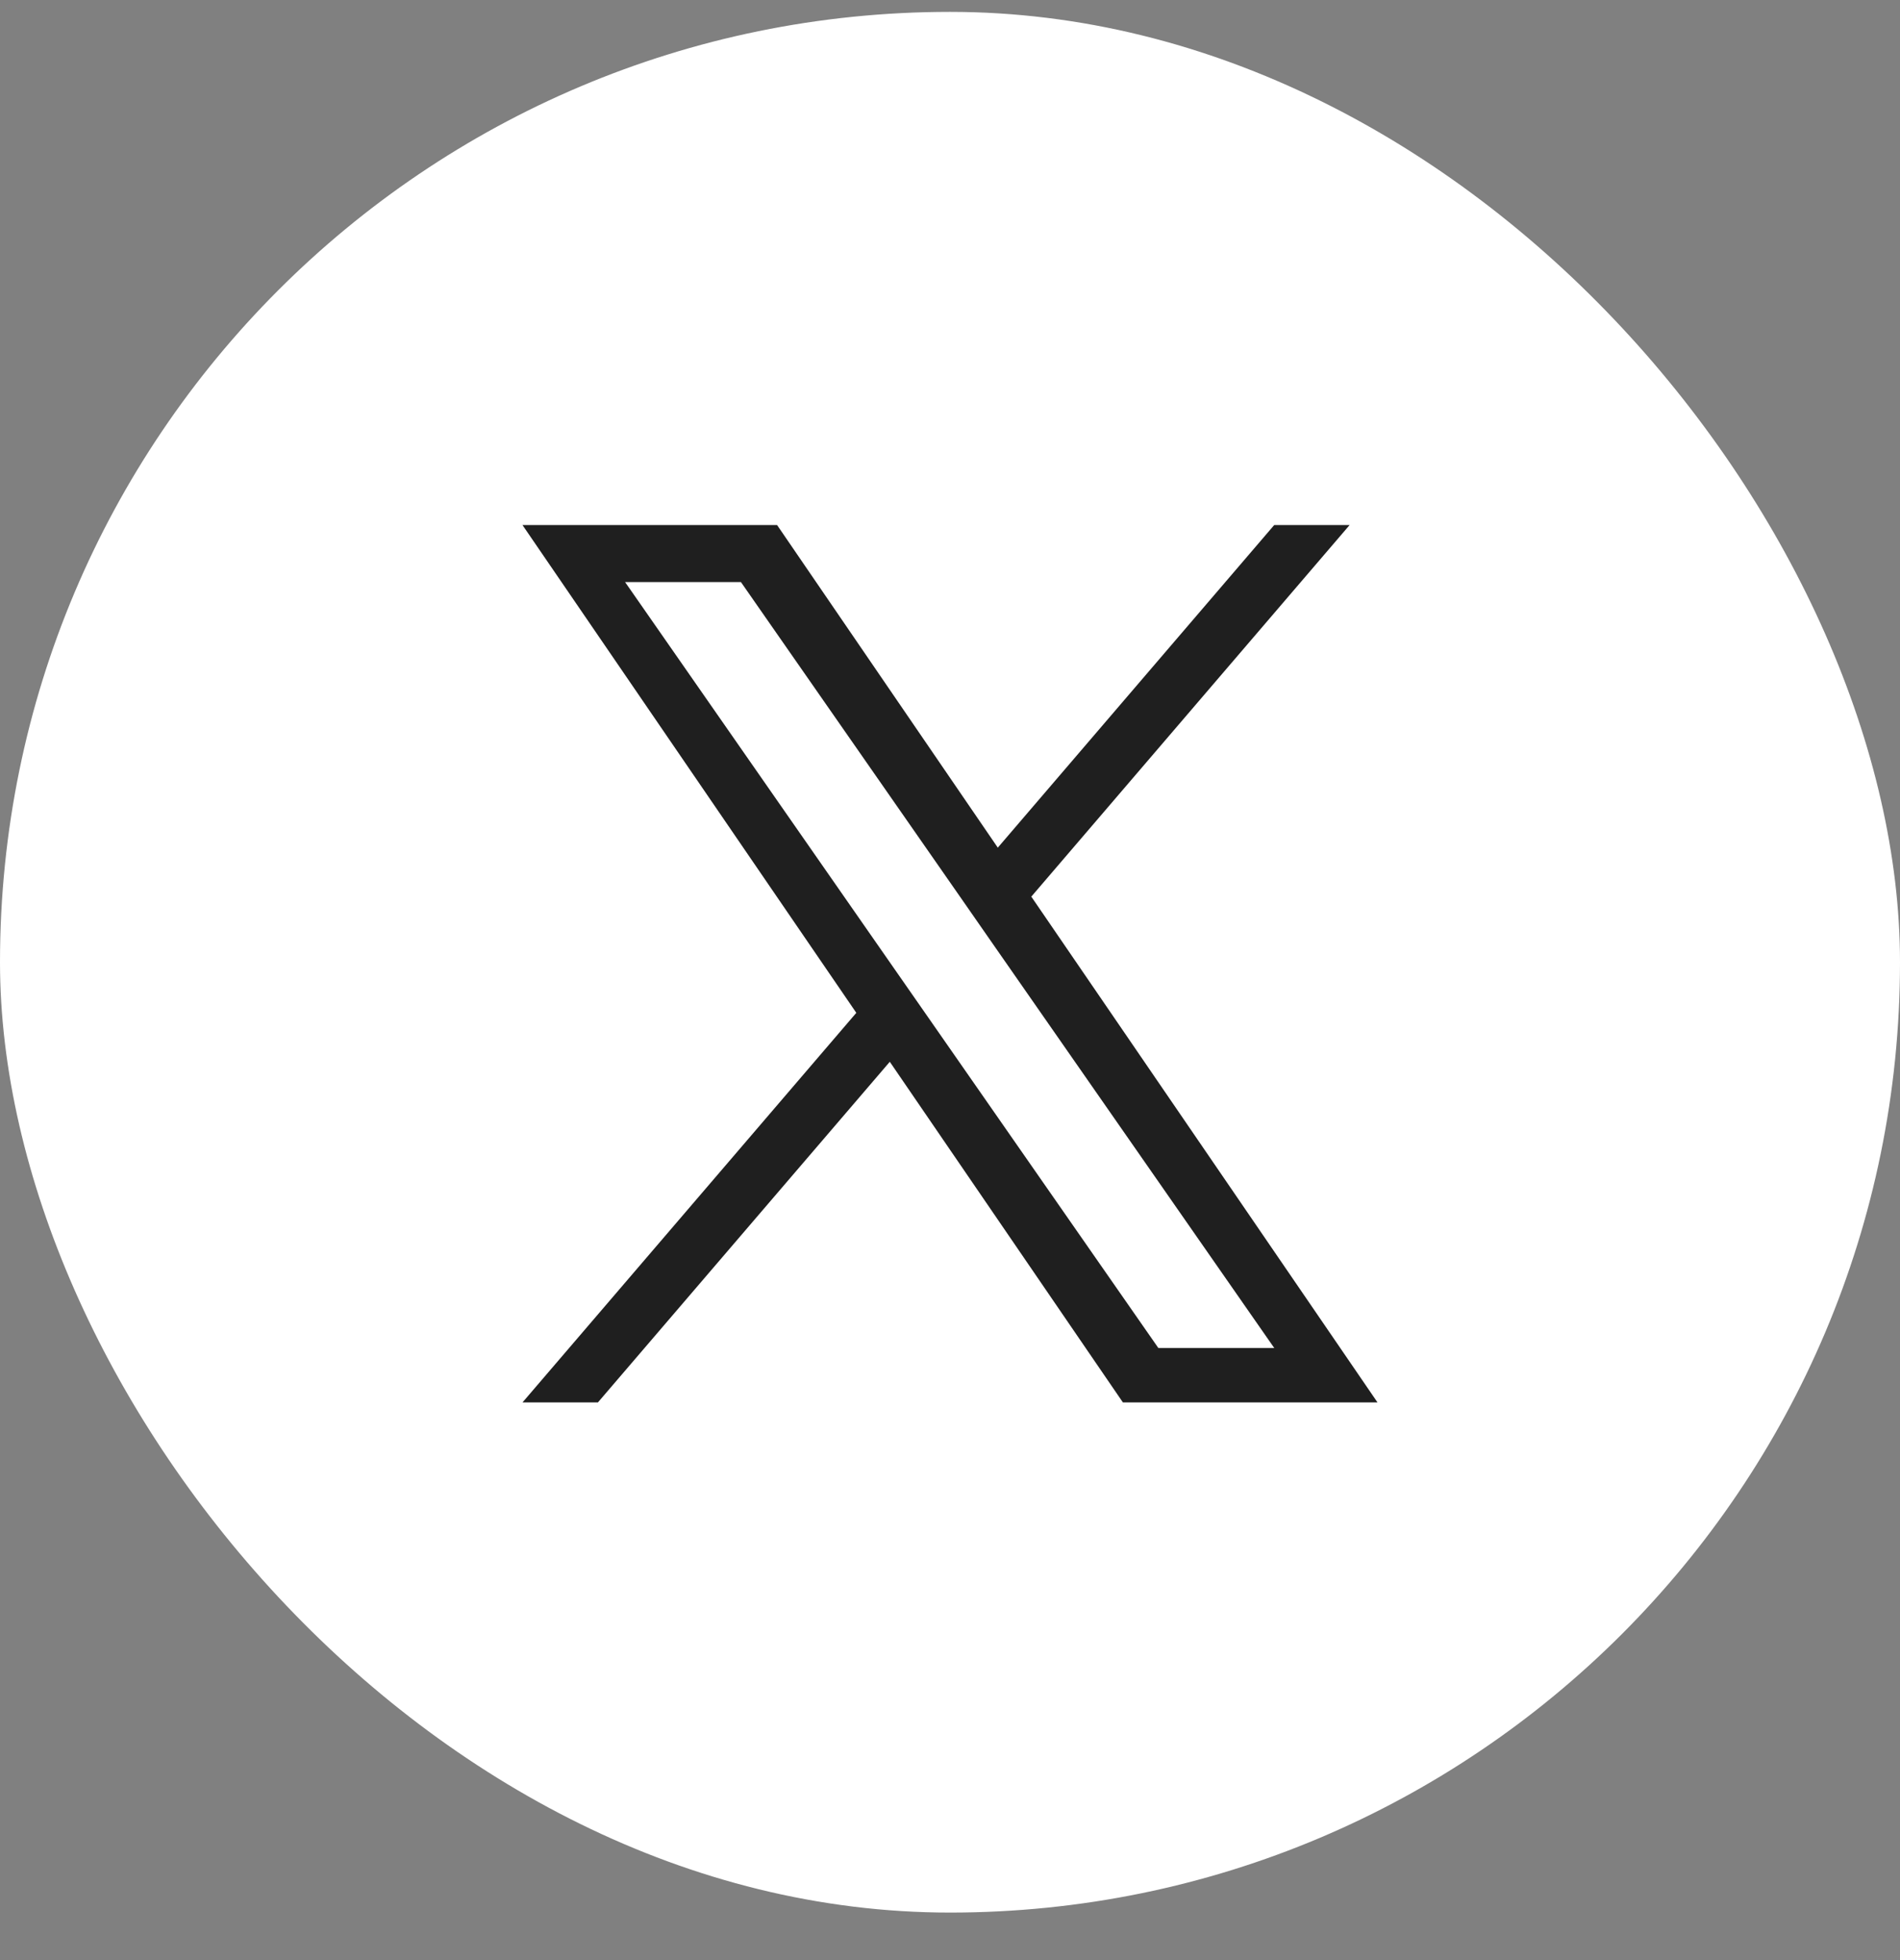 <svg width="32" height="33" viewBox="0 0 32 33" fill="none" xmlns="http://www.w3.org/2000/svg">
<rect x="0" y="0" width="32" height="33" fill="#808080" stroke="none"/>
<rect y="0.2" width="32" height="32" rx="16" fill="white"/>
<path d="M17.37 15.095L22.73 8.84H21.46L16.805 14.271L13.088 8.84H8.8L14.422 17.052L8.8 23.611H10.07L14.986 17.876L18.912 23.611H23.2L17.369 15.095H17.37ZM15.63 17.125L15.06 16.307L10.528 9.8H12.479L16.137 15.051L16.706 15.869L21.461 22.695H19.509L15.63 17.125V17.125Z" fill="#1F1F1F"/>
</svg>
